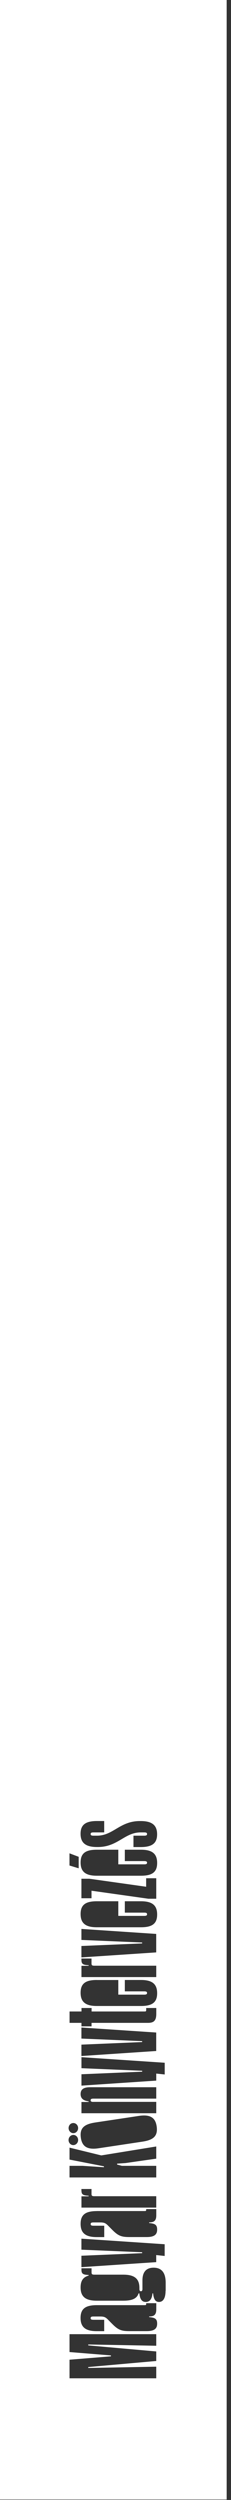 <?xml version="1.0" encoding="utf-8"?>
<svg xmlns="http://www.w3.org/2000/svg" fill="none" height="100%" overflow="visible" preserveAspectRatio="none" style="display: block;" viewBox="0 0 51 550" width="100%">
<rect x="0" y="0" width="51" height="550" fill="#333333" stroke="none"/>
<path d="M36.554 503.982C36.554 505.613 36 506.433 35.116 506.433C34.348 506.433 33.943 505.922 33.803 504.546H33.662C33.547 505.798 33.068 506.433 32.175 506.433C31.283 506.433 30.887 505.746 30.763 504.546H30.598C30.218 505.719 29.136 506.16 27.203 506.16H21.362C18.851 506.16 17.794 505.243 17.794 503.25C17.794 501.769 18.347 500.975 19.561 500.64V500.49C18.314 500.464 17.984 500.208 17.984 499.388V499.026H20.214V499.97C20.214 500.305 20.354 500.428 20.792 500.428H27.211C29.722 500.428 30.779 501.345 30.779 503.338V503.594C30.779 503.929 30.903 504.079 31.11 504.079C31.316 504.079 31.448 503.929 31.448 503.594V501.68C31.448 499.767 32.357 498.894 33.919 498.894C35.48 498.894 36.578 499.767 36.578 502.192V503.982H36.554ZM32.39 512.853H28.557C26.765 512.853 26.071 512.571 24.749 511.239L23.865 510.349C23.287 509.758 22.956 509.634 22.114 509.634H20.586C20.156 509.634 20.008 509.758 20.008 509.996C20.008 510.234 20.148 510.357 20.586 510.357H23.006V512.862H21.354C18.843 512.862 17.785 511.945 17.785 509.952C17.785 507.959 18.834 507.139 21.354 507.139H31.961C32.2 507.139 32.275 507.086 32.275 506.857V506.707H34.505V508.082C34.505 509.158 34.075 509.617 33.068 509.617H32.927V509.767C34.051 509.89 34.695 510.022 34.695 511.195C34.695 512.191 34.216 512.853 32.398 512.853M34.497 516.071L19.487 515.789V515.992L34.497 517.324V519.422L19.487 520.754V520.957L34.497 520.674V523.232H15.348V519.14L24.493 518.399V518.197L15.348 517.456V513.523H34.497V516.08V516.071ZM15.348 476.488H18.223L22.94 476.796V476.593L15.348 475.112V472.484L22.362 474.195L34.497 472.228V474.909L27.698 475.879L25.856 476.003V476.205L26.905 476.488H34.497V479.045H15.348V476.488ZM15.778 469.786C15.902 469.724 16.042 469.689 16.199 469.689C16.777 469.689 17.248 470.192 17.248 470.8C17.248 471.267 16.984 471.664 16.604 471.832C16.48 471.893 16.34 471.929 16.183 471.929C15.604 471.929 15.134 471.426 15.134 470.818C15.134 470.35 15.398 469.953 15.778 469.786ZM15.786 467.158C15.91 467.096 16.051 467.07 16.199 467.07C16.777 467.07 17.248 467.573 17.248 468.181C17.248 468.648 16.984 469.045 16.604 469.213C16.48 469.274 16.34 469.301 16.191 469.301C15.613 469.301 15.142 468.798 15.142 468.181C15.142 467.714 15.406 467.317 15.786 467.149M15.34 407.734L17.372 408.501V411.032L15.34 410.415V407.734ZM21.354 435.607H26.12V438.826H31.886C32.316 438.826 32.465 438.694 32.465 438.465C32.465 438.235 32.324 438.103 31.886 438.103H27.558V435.599H31.126C33.638 435.599 34.695 436.516 34.695 438.509C34.695 440.501 33.646 441.322 31.126 441.322H21.362C18.851 441.322 17.794 440.404 17.794 438.412C17.794 436.419 18.843 435.599 21.362 435.599M17.975 430.625V428.121L31.383 427.557V427.354L17.975 426.79V424.365L34.489 425.467V429.532L17.975 430.634V430.625ZM17.975 431.234V430.881H20.206V432.001C20.206 432.336 20.346 432.459 20.784 432.459H34.497V434.964H17.984V432.486H19.561V432.336C18.314 432.31 17.984 432.054 17.984 431.234M21.354 418.28H26.12V421.499H31.886C32.316 421.499 32.465 421.375 32.465 421.137C32.465 420.899 32.324 420.784 31.886 420.784H27.558V418.28H31.126C33.638 418.28 34.695 419.197 34.695 421.19C34.695 423.183 33.646 424.003 31.126 424.003H21.362C18.851 424.003 17.794 423.086 17.794 421.093C17.794 419.1 18.843 418.28 21.362 418.28M34.497 413.227V417.725H32.745L20.206 415.961V417.619H17.975V413.324H19.727L32.266 415.088V413.219H34.497V413.227ZM21.354 406.94H26.12V410.159H31.886C32.316 410.159 32.465 410.035 32.465 409.806C32.465 409.577 32.324 409.445 31.886 409.445H27.558V406.94H31.126C33.638 406.94 34.695 407.857 34.695 409.85C34.695 411.843 33.646 412.663 31.126 412.663H21.362C18.851 412.663 17.794 411.746 17.794 409.753C17.794 407.76 18.843 406.94 21.362 406.94M21.404 400.627H23.006V403.131H20.586C20.156 403.131 20.008 403.263 20.008 403.492C20.008 403.722 20.148 403.854 20.586 403.854H21.42C24.989 403.854 26.443 400.635 30.879 400.635H31.069C33.629 400.635 34.687 401.605 34.687 403.545C34.687 405.485 33.638 406.358 31.069 406.358H29.466V403.854H31.886C32.316 403.854 32.465 403.722 32.465 403.492C32.465 403.263 32.324 403.131 31.886 403.131H31.052C27.483 403.131 26.029 406.349 21.593 406.349H21.404C18.843 406.349 17.785 405.379 17.785 403.44C17.785 401.5 18.834 400.627 21.404 400.627ZM34.497 456.18V457.741L17.984 458.843V456.339L31.391 455.774V455.571L17.984 455.007V452.582L36.364 453.808V456.391L34.497 456.189V456.18ZM17.975 496.266L31.383 495.702V495.499L17.975 494.935V492.51L36.355 493.736V496.319L34.489 496.116V497.677L17.975 498.779V496.275V496.266ZM21.007 466.955L30.68 465.5C33.167 465.13 34.331 465.88 34.596 467.855C34.868 469.909 33.919 470.8 31.432 471.17L21.759 472.625C19.272 472.996 18.108 472.246 17.843 470.271C17.57 468.225 18.52 467.335 21.007 466.955ZM20.586 462.414H34.497V464.918H17.984V462.441H19.561V462.291C18.438 462.167 17.794 461.673 17.794 460.703C17.794 459.733 18.372 459.196 19.851 459.196H34.497V461.7H20.586C20.156 461.7 20.008 461.832 20.008 462.061C20.008 462.291 20.148 462.423 20.586 462.423M17.975 448.482V446.057L34.489 447.159V451.224L17.975 452.326V449.822L31.383 449.258V449.055L17.975 448.491V448.482ZM31.985 442.53C32.2 442.53 32.275 442.45 32.275 442.221V441.762H34.505V443.041C34.505 444.47 34.026 445.034 32.688 445.034H20.214V445.801H17.984V445.034H15.357V442.53H17.992V441.762H20.222V442.53H32.002H31.985ZM21.354 486.434H31.961C32.2 486.434 32.275 486.381 32.275 486.152V486.002H34.505V487.387C34.505 488.462 34.075 488.921 33.068 488.921H32.927V489.071C34.051 489.203 34.695 489.327 34.695 490.499C34.695 491.496 34.216 492.157 32.398 492.157H28.566C26.773 492.157 26.079 491.875 24.757 490.543L23.873 489.653C23.295 489.062 22.965 488.939 22.122 488.939H20.594C20.164 488.939 20.016 489.062 20.016 489.3C20.016 489.538 20.156 489.662 20.594 489.662H23.014V492.166H21.362C18.851 492.166 17.794 491.249 17.794 489.256C17.794 487.263 18.843 486.443 21.362 486.443M17.975 481.937V481.584H20.206V482.713C20.206 483.048 20.346 483.172 20.784 483.172H34.497V485.676H17.984V483.198H19.561V483.048C18.314 483.022 17.984 482.766 17.984 481.946M0 549.906H50.043V0H0V549.906Z" fill="white" id="Vector"/>
</svg>